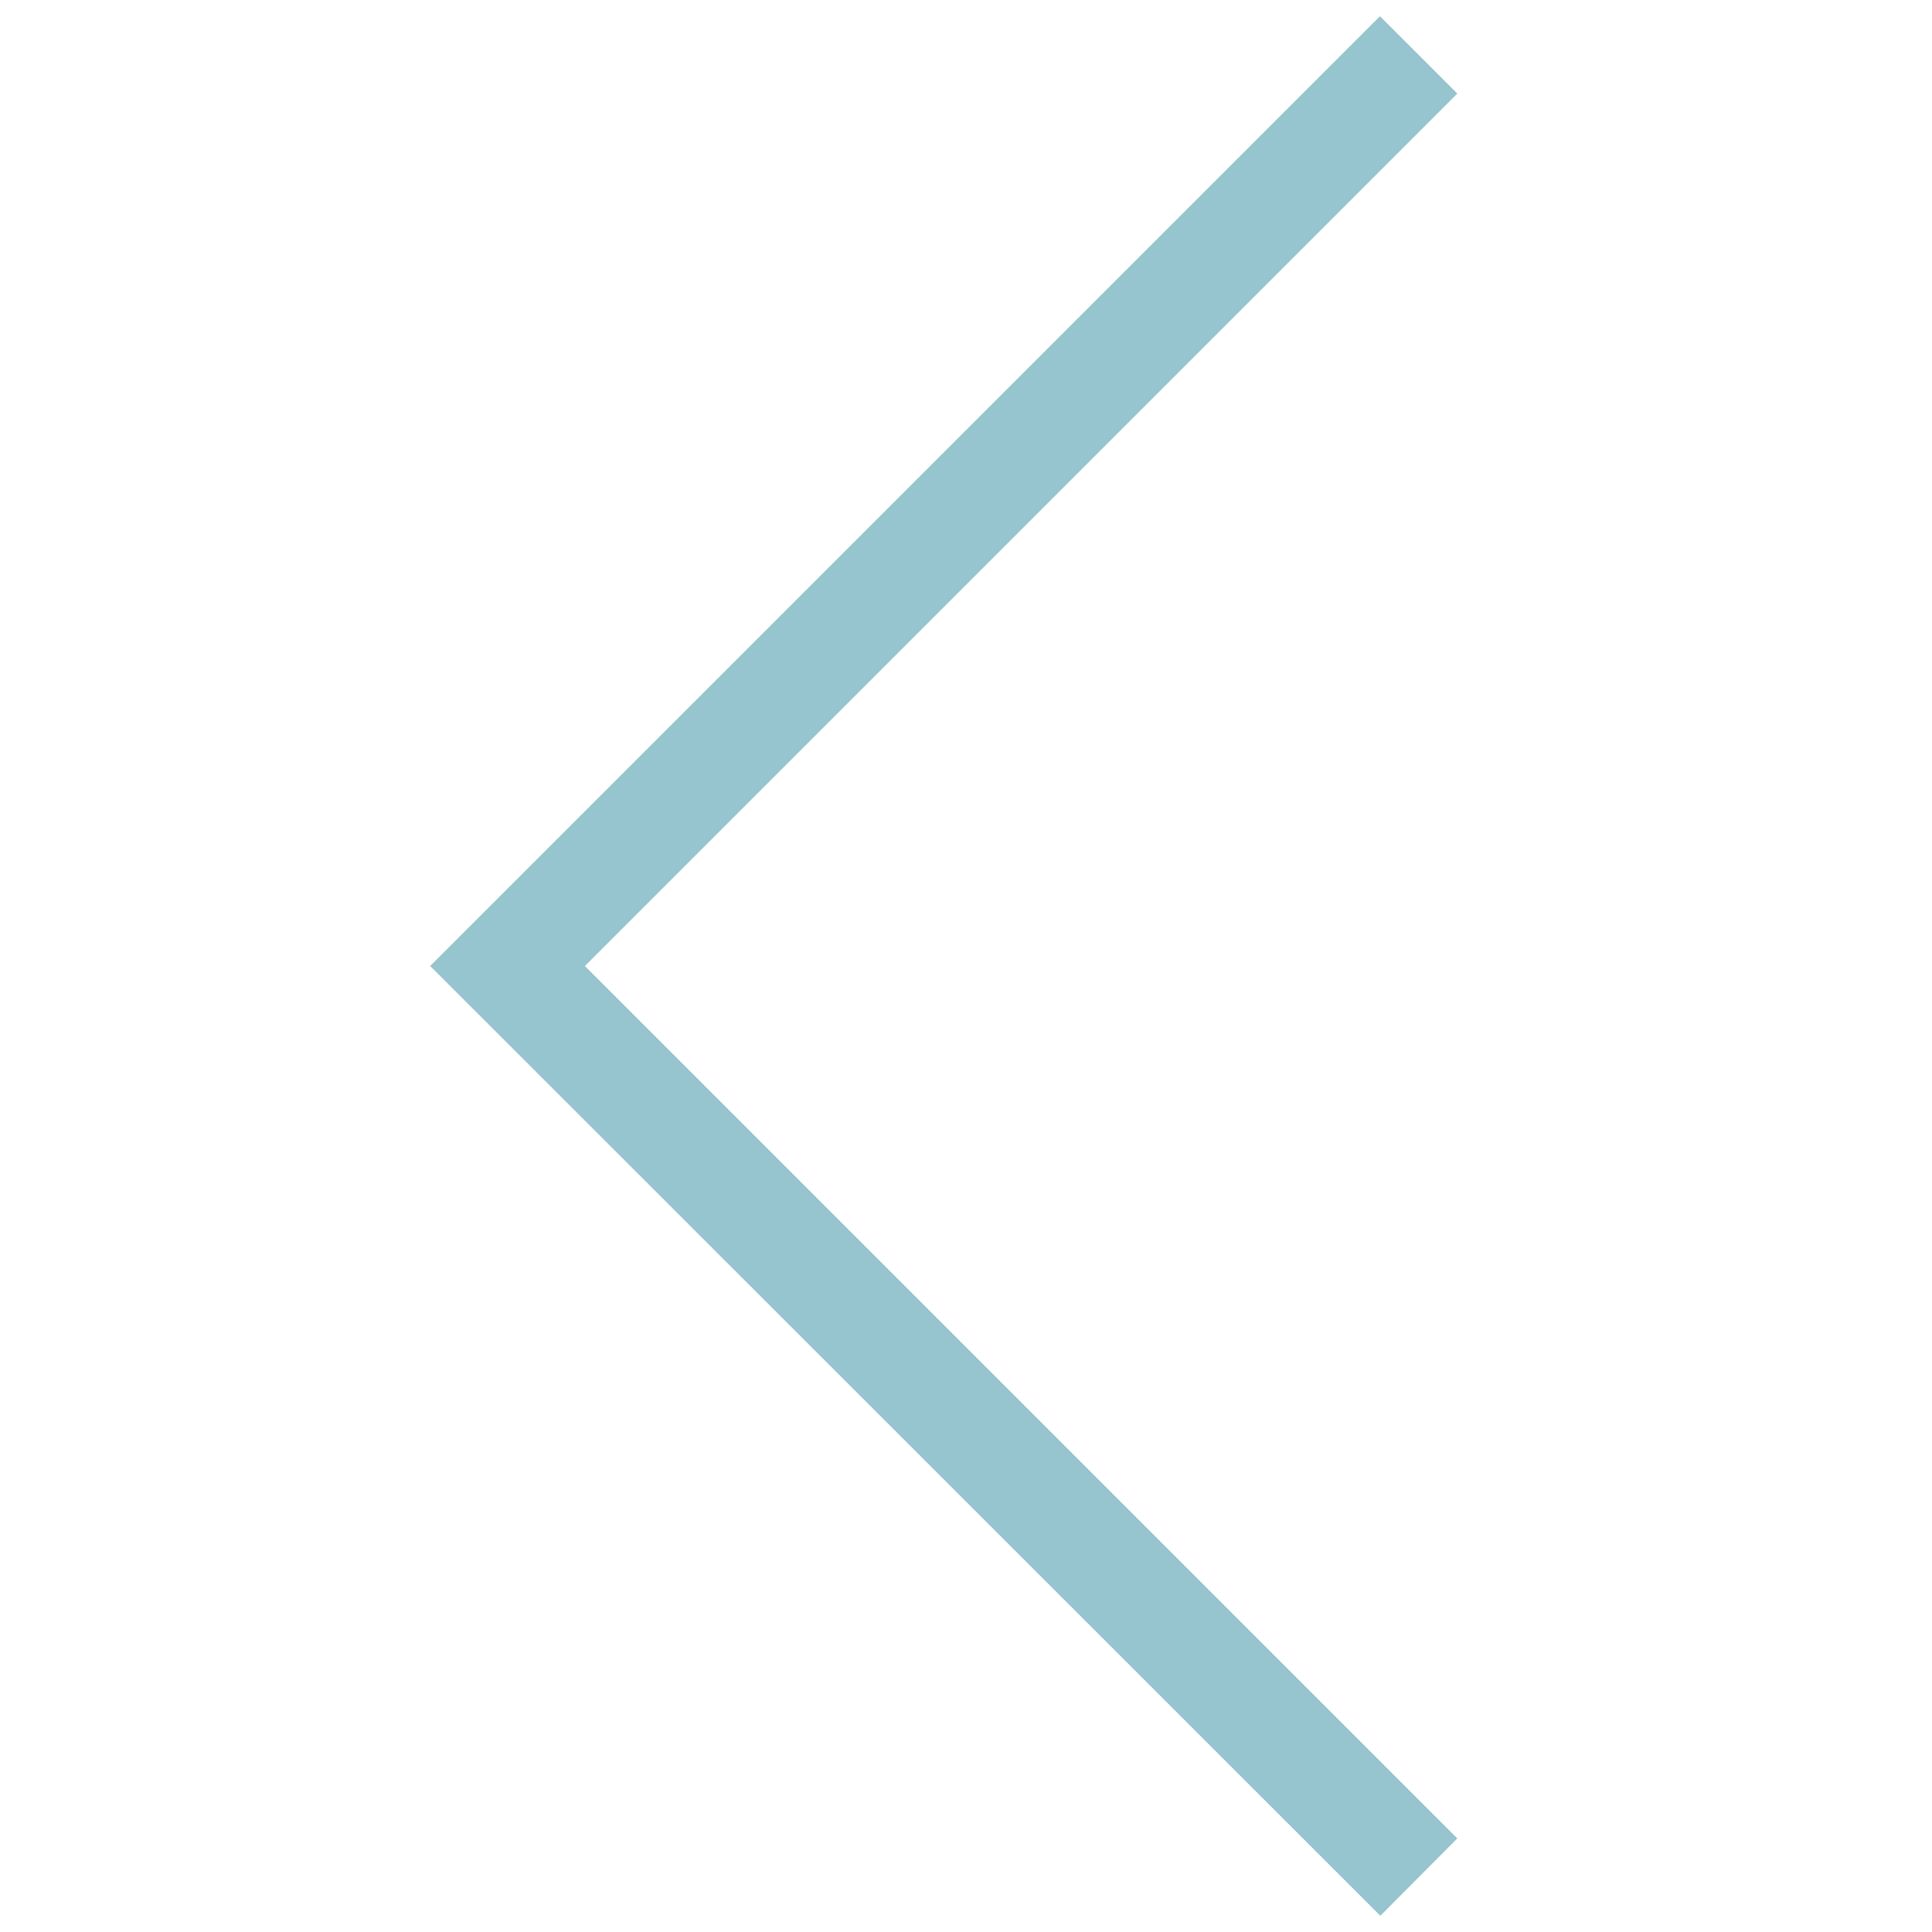 <?xml version="1.0" encoding="utf-8"?>
<!-- Generator: Adobe Illustrator 21.1.0, SVG Export Plug-In . SVG Version: 6.00 Build 0)  -->
<svg version="1.1" id="Capa_1" xmlns="http://www.w3.org/2000/svg" xmlns:xlink="http://www.w3.org/1999/xlink" x="0px" y="0px"
	 viewBox="0 0 512 512" style="enable-background:new 0 0 512 512;" xml:space="preserve">
<style type="text/css">
	.st0{fill:#96C4CF;}
</style>
<g>
	<path class="st0" d="M114,256l251.8,251.7l20.4-20.5L155,256L386.2,24.8L365.7,4.3L114,256z"/>
</g>
</svg>
